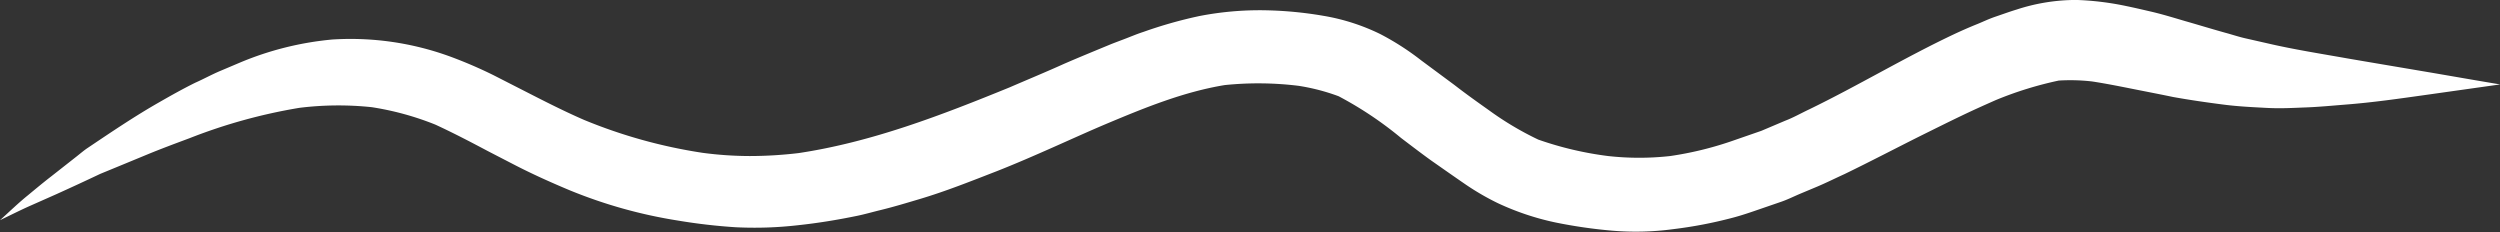 <?xml version="1.0" encoding="UTF-8"?> <svg xmlns="http://www.w3.org/2000/svg" viewBox="0 0 304.41 28.26"><rect x="0" y="0" width="304.41" height="28.26" fill="#333333" stroke="none"/> <defs> <style>.cls-1{fill:#fff;}</style> </defs> <title>Линия 1</title> <g id="Слой_2" data-name="Слой 2"> <g id="Layer_1" data-name="Layer 1"> <path class="cls-1" d="M17.91,18.82c1.72-.71,3.45-1.35,5.19-2a66,66,0,0,1,13.36-3.69,38.65,38.65,0,0,1,8.8-.08A35.17,35.17,0,0,1,53,15.17c2.17,1,4.26,2.09,6.37,3.21l3,1.55c2.3,1.2,4.66,2.26,7.05,3.26a58.79,58.79,0,0,0,13.15,3.67,69.26,69.26,0,0,0,7,.81,46.33,46.33,0,0,0,7.54-.24c2.46-.26,4.89-.66,7.31-1.16.91-.19,1.81-.45,2.71-.67,1.65-.4,3.27-.89,4.91-1.38,3.15-.94,6.22-2.17,9.29-3.36,2.29-.9,4.56-1.89,6.82-2.89s4.45-2,6.68-2.94c4.63-1.94,9.31-3.85,14.29-4.67a40.07,40.07,0,0,1,9,.09A24.94,24.94,0,0,1,163,11.72a44.36,44.36,0,0,1,7.6,5.08c1.2.91,2.4,1.83,3.62,2.71,1.43,1,2.85,2,4.31,3a31,31,0,0,0,3.88,2.24,32.17,32.17,0,0,0,7,2.34,59.85,59.85,0,0,0,6.92,1,34.18,34.18,0,0,0,7.43-.19,53,53,0,0,0,7.19-1.38c1.15-.3,2.27-.69,3.4-1.08l2.53-.87c.76-.26,1.5-.63,2.25-.95l2.22-.93c1.1-.47,2.16-1,3.24-1.49,3.16-1.53,6.27-3.16,9.41-4.73,1.62-.8,3.24-1.61,4.87-2.39,1.37-.66,2.76-1.28,4.16-1.9a44,44,0,0,1,7.65-2.37,23.19,23.19,0,0,1,4.08.11c1.62.25,3.24.57,4.84.89s3.33.65,5,1c2.11.38,4.21.68,6.33.95,1.69.21,3.39.29,5.09.38s3.19,0,4.77-.06,3.26-.22,4.88-.35c3.24-.25,6.48-.72,9.69-1.17l9.07-1.28s0,0,0,0c-3.2-.53-6.41-1.1-9.61-1.64-3-.51-5.93-1-8.9-1.51-3.26-.58-6.54-1.09-9.77-1.84l-2.64-.6c-.87-.19-1.72-.48-2.58-.71-1.61-.45-3.21-.94-4.82-1.4-1.4-.41-2.82-.85-4.25-1.18-1-.23-1.93-.45-2.9-.65A35,35,0,0,0,253,0h-.66a23.36,23.36,0,0,0-6.78,1.16c-.86.26-1.7.57-2.56.86s-1.47.6-2.21.9c-1,.4-1.95.82-2.91,1.27-6,2.84-11.64,6.24-17.59,9.13-1,.47-1.92,1-2.92,1.38l-2.9,1.23-3.72,1.29A41.45,41.45,0,0,1,203.37,19a34.13,34.13,0,0,1-7.56,0,41.28,41.28,0,0,1-8.5-2,37.73,37.73,0,0,1-6-3.57c-1.41-1-2.82-2-4.21-3.08l-4.05-3a32.33,32.33,0,0,0-5-3.21,25.23,25.23,0,0,0-6.94-2.22,46.64,46.64,0,0,0-7.17-.67,38.43,38.43,0,0,0-7.93.71,54.18,54.18,0,0,0-6.8,1.93c-.81.26-1.59.6-2.39.9-.6.23-1.21.45-1.81.7-1.81.75-3.62,1.49-5.42,2.27-2.21,1-4.44,1.92-6.66,2.88-8.31,3.39-16.77,6.66-25.69,8A50.82,50.82,0,0,1,91.3,19a44.16,44.16,0,0,1-5.74-.39,62.17,62.17,0,0,1-14.42-4c-2.79-1.21-5.49-2.62-8.2-4L60.12,9.17A54.28,54.28,0,0,0,54.8,6.88,35.36,35.36,0,0,0,40.47,4.81,38,38,0,0,0,29.22,7.62l-2.36,1c-1.05.44-2.06,1-3.08,1.45-1.5.74-2.94,1.55-4.39,2.38-3,1.71-5.85,3.64-8.71,5.56-.45.3-.87.66-1.3,1L6.26,21.46c-1,.77-1.94,1.56-2.9,2.35-1.16.94-2.25,2-3.36,3H0c1.28-.61,2.55-1.26,3.85-1.83l3-1.33q2.68-1.21,5.36-2.48Q15.06,20,17.91,18.82Z"></path> </g> </g> </svg> 